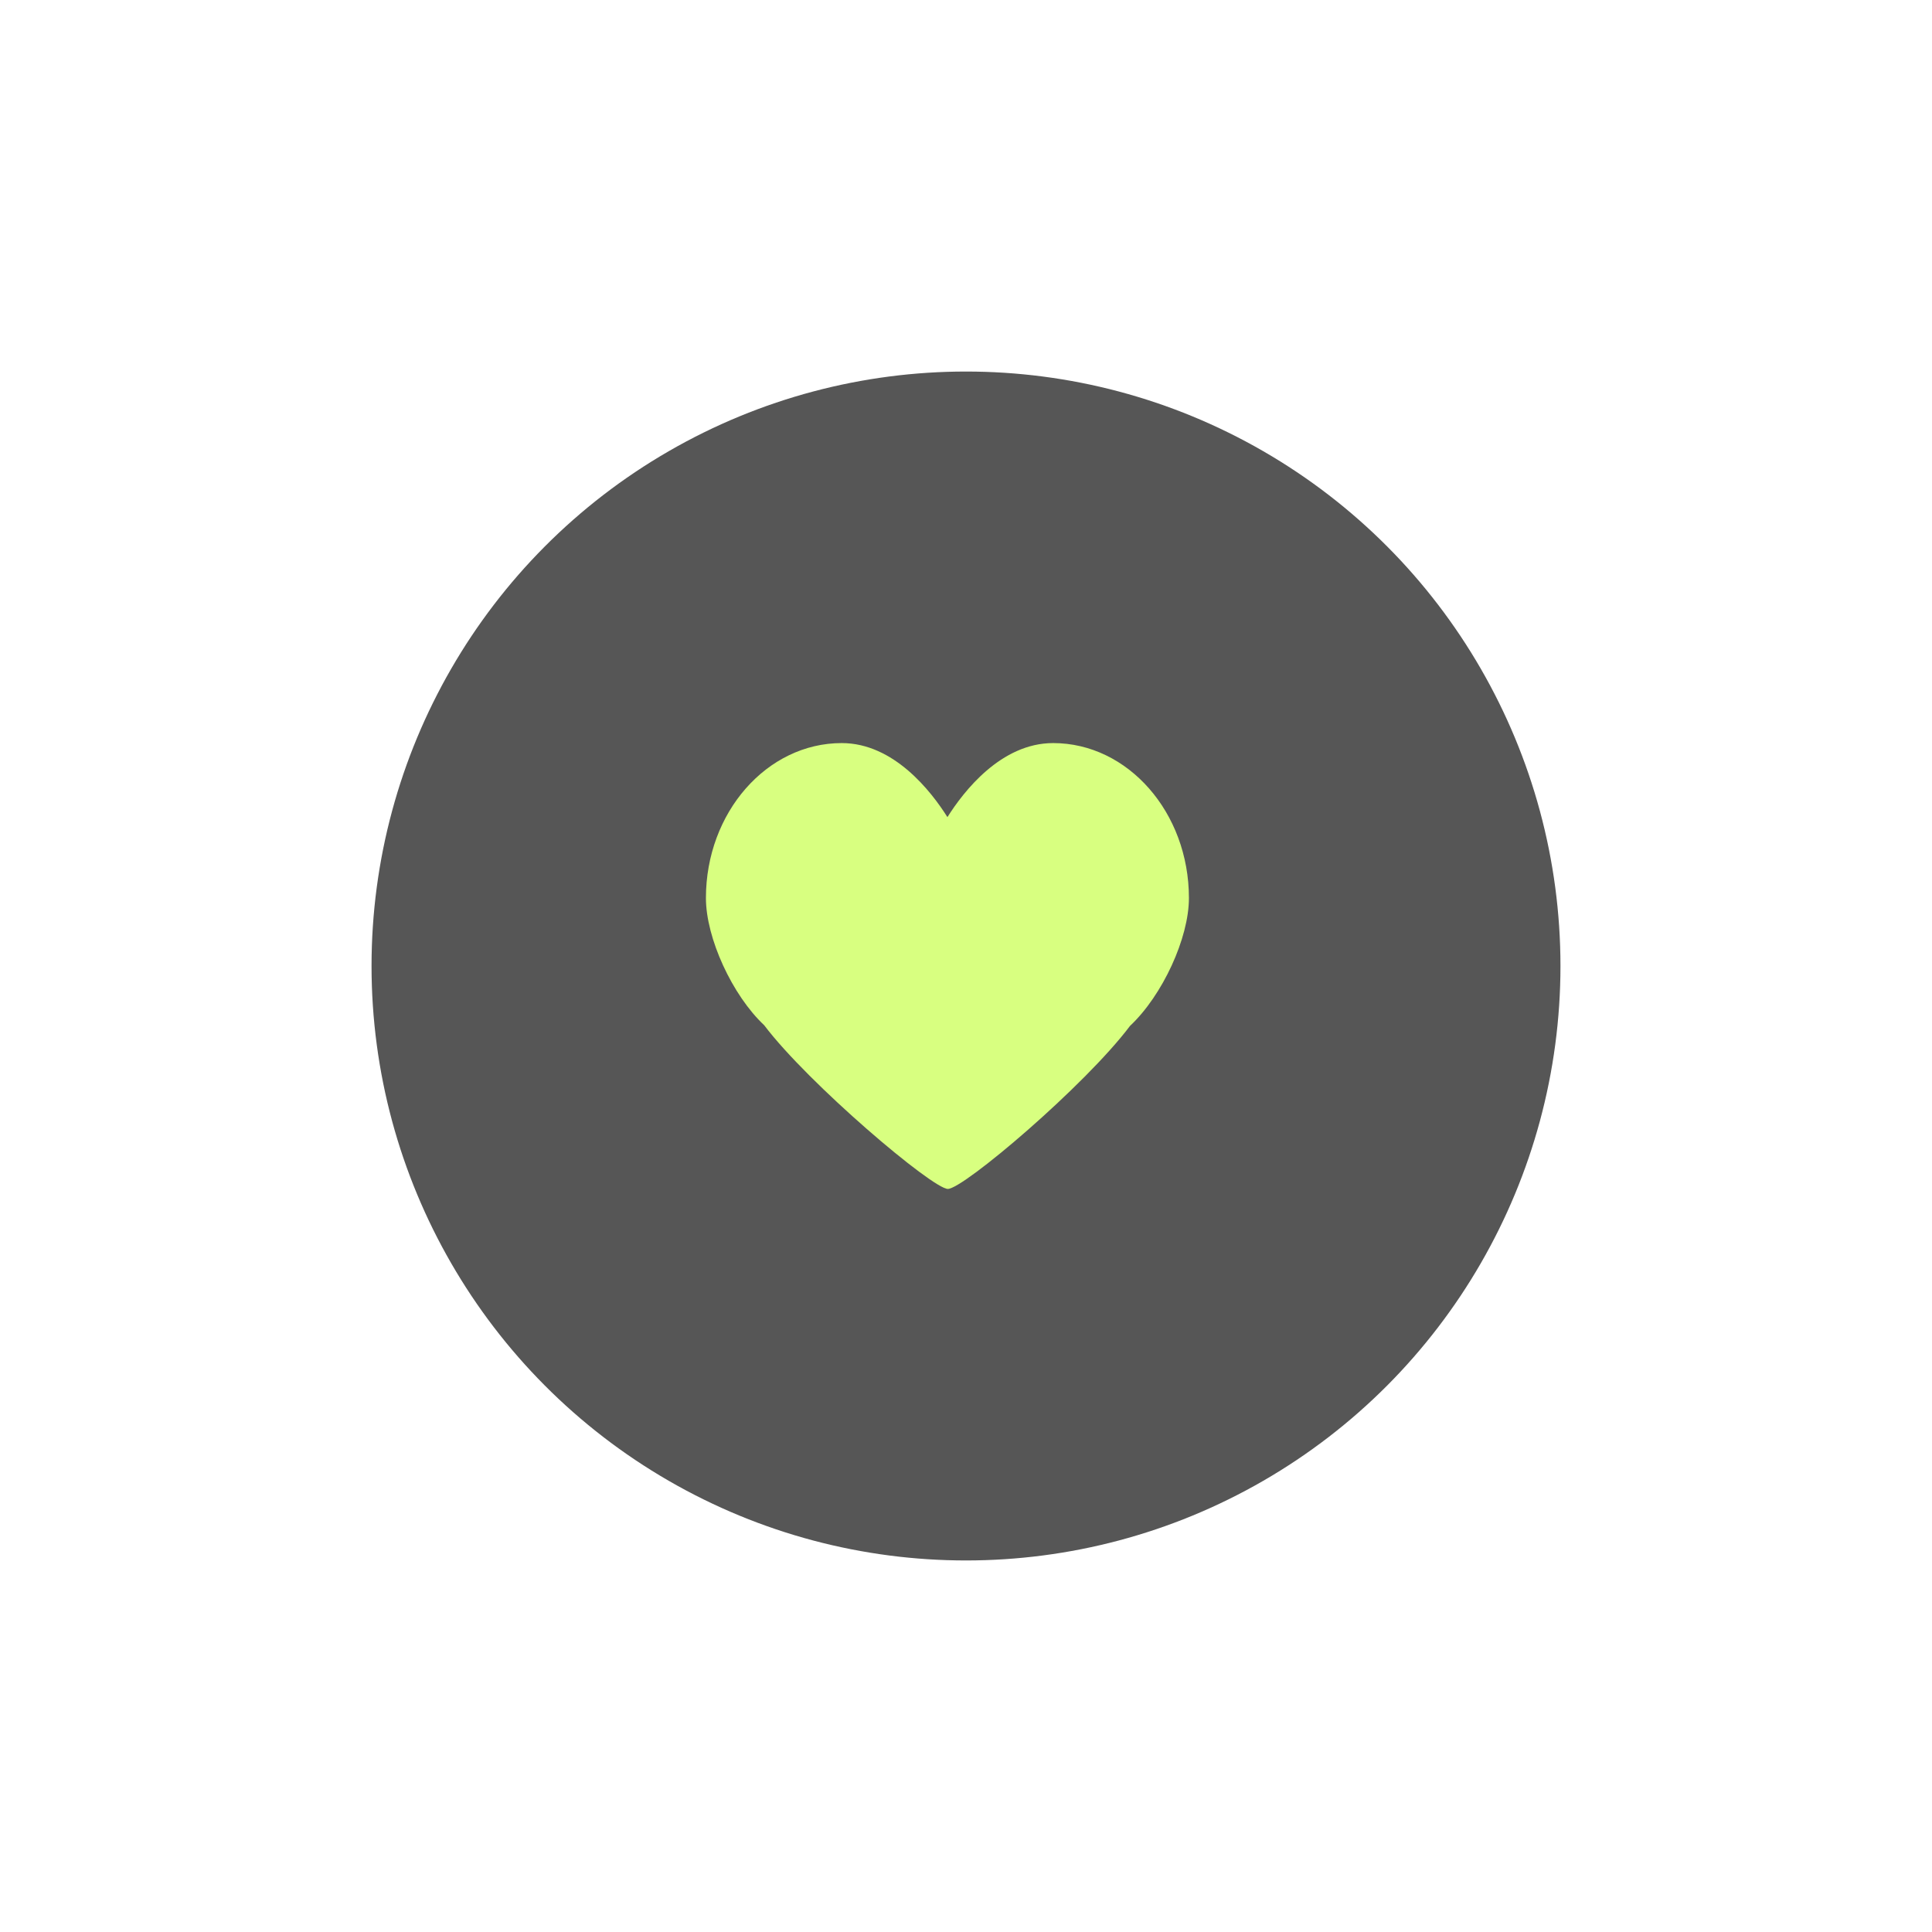 <svg width="52" height="52" viewBox="0 0 52 52" fill="none" xmlns="http://www.w3.org/2000/svg">
                            <g filter="url(#filter0_d_62_883)">
                                <circle cx="26" cy="26" r="16" fill="#565656"/>
                            </g>
                            <path d="M28.345 20C26.94 20 25.934 21.304 25.5 21.993C25.066 21.304 24.06 20 22.655 20C20.64 20 19 21.871 19 24.171C19 25.246 19.708 26.787 20.568 27.594C21.757 29.168 25.099 32 25.512 32C25.932 32 29.203 29.223 30.414 27.613C31.289 26.792 32 25.248 32 24.171C32 21.871 30.36 20 28.345 20Z"
                                  fill="#D8FF80"/>
                            <defs>
                                <filter id="filter0_d_62_883" x="0" y="0" width="52" height="52"
                                        filterUnits="userSpaceOnUse" color-interpolation-filters="sRGB">
                                    <feFlood flood-opacity="0" result="BackgroundImageFix"/>
                                    <feColorMatrix in="SourceAlpha" type="matrix"
                                                   values="0 0 0 0 0 0 0 0 0 0 0 0 0 0 0 0 0 0 127 0"
                                                   result="hardAlpha"/>
                                    <feOffset/>
                                    <feGaussianBlur stdDeviation="5"/>
                                    <feComposite in2="hardAlpha" operator="out"/>
                                    <feColorMatrix type="matrix" values="0 0 0 0 0 0 0 0 0 0 0 0 0 0 0 0 0 0 0.1 0"/>
                                    <feBlend mode="normal" in2="BackgroundImageFix" result="effect1_dropShadow_62_883"/>
                                    <feBlend mode="normal" in="SourceGraphic" in2="effect1_dropShadow_62_883"
                                             result="shape"/>
                                </filter>
                            </defs>
                        </svg>